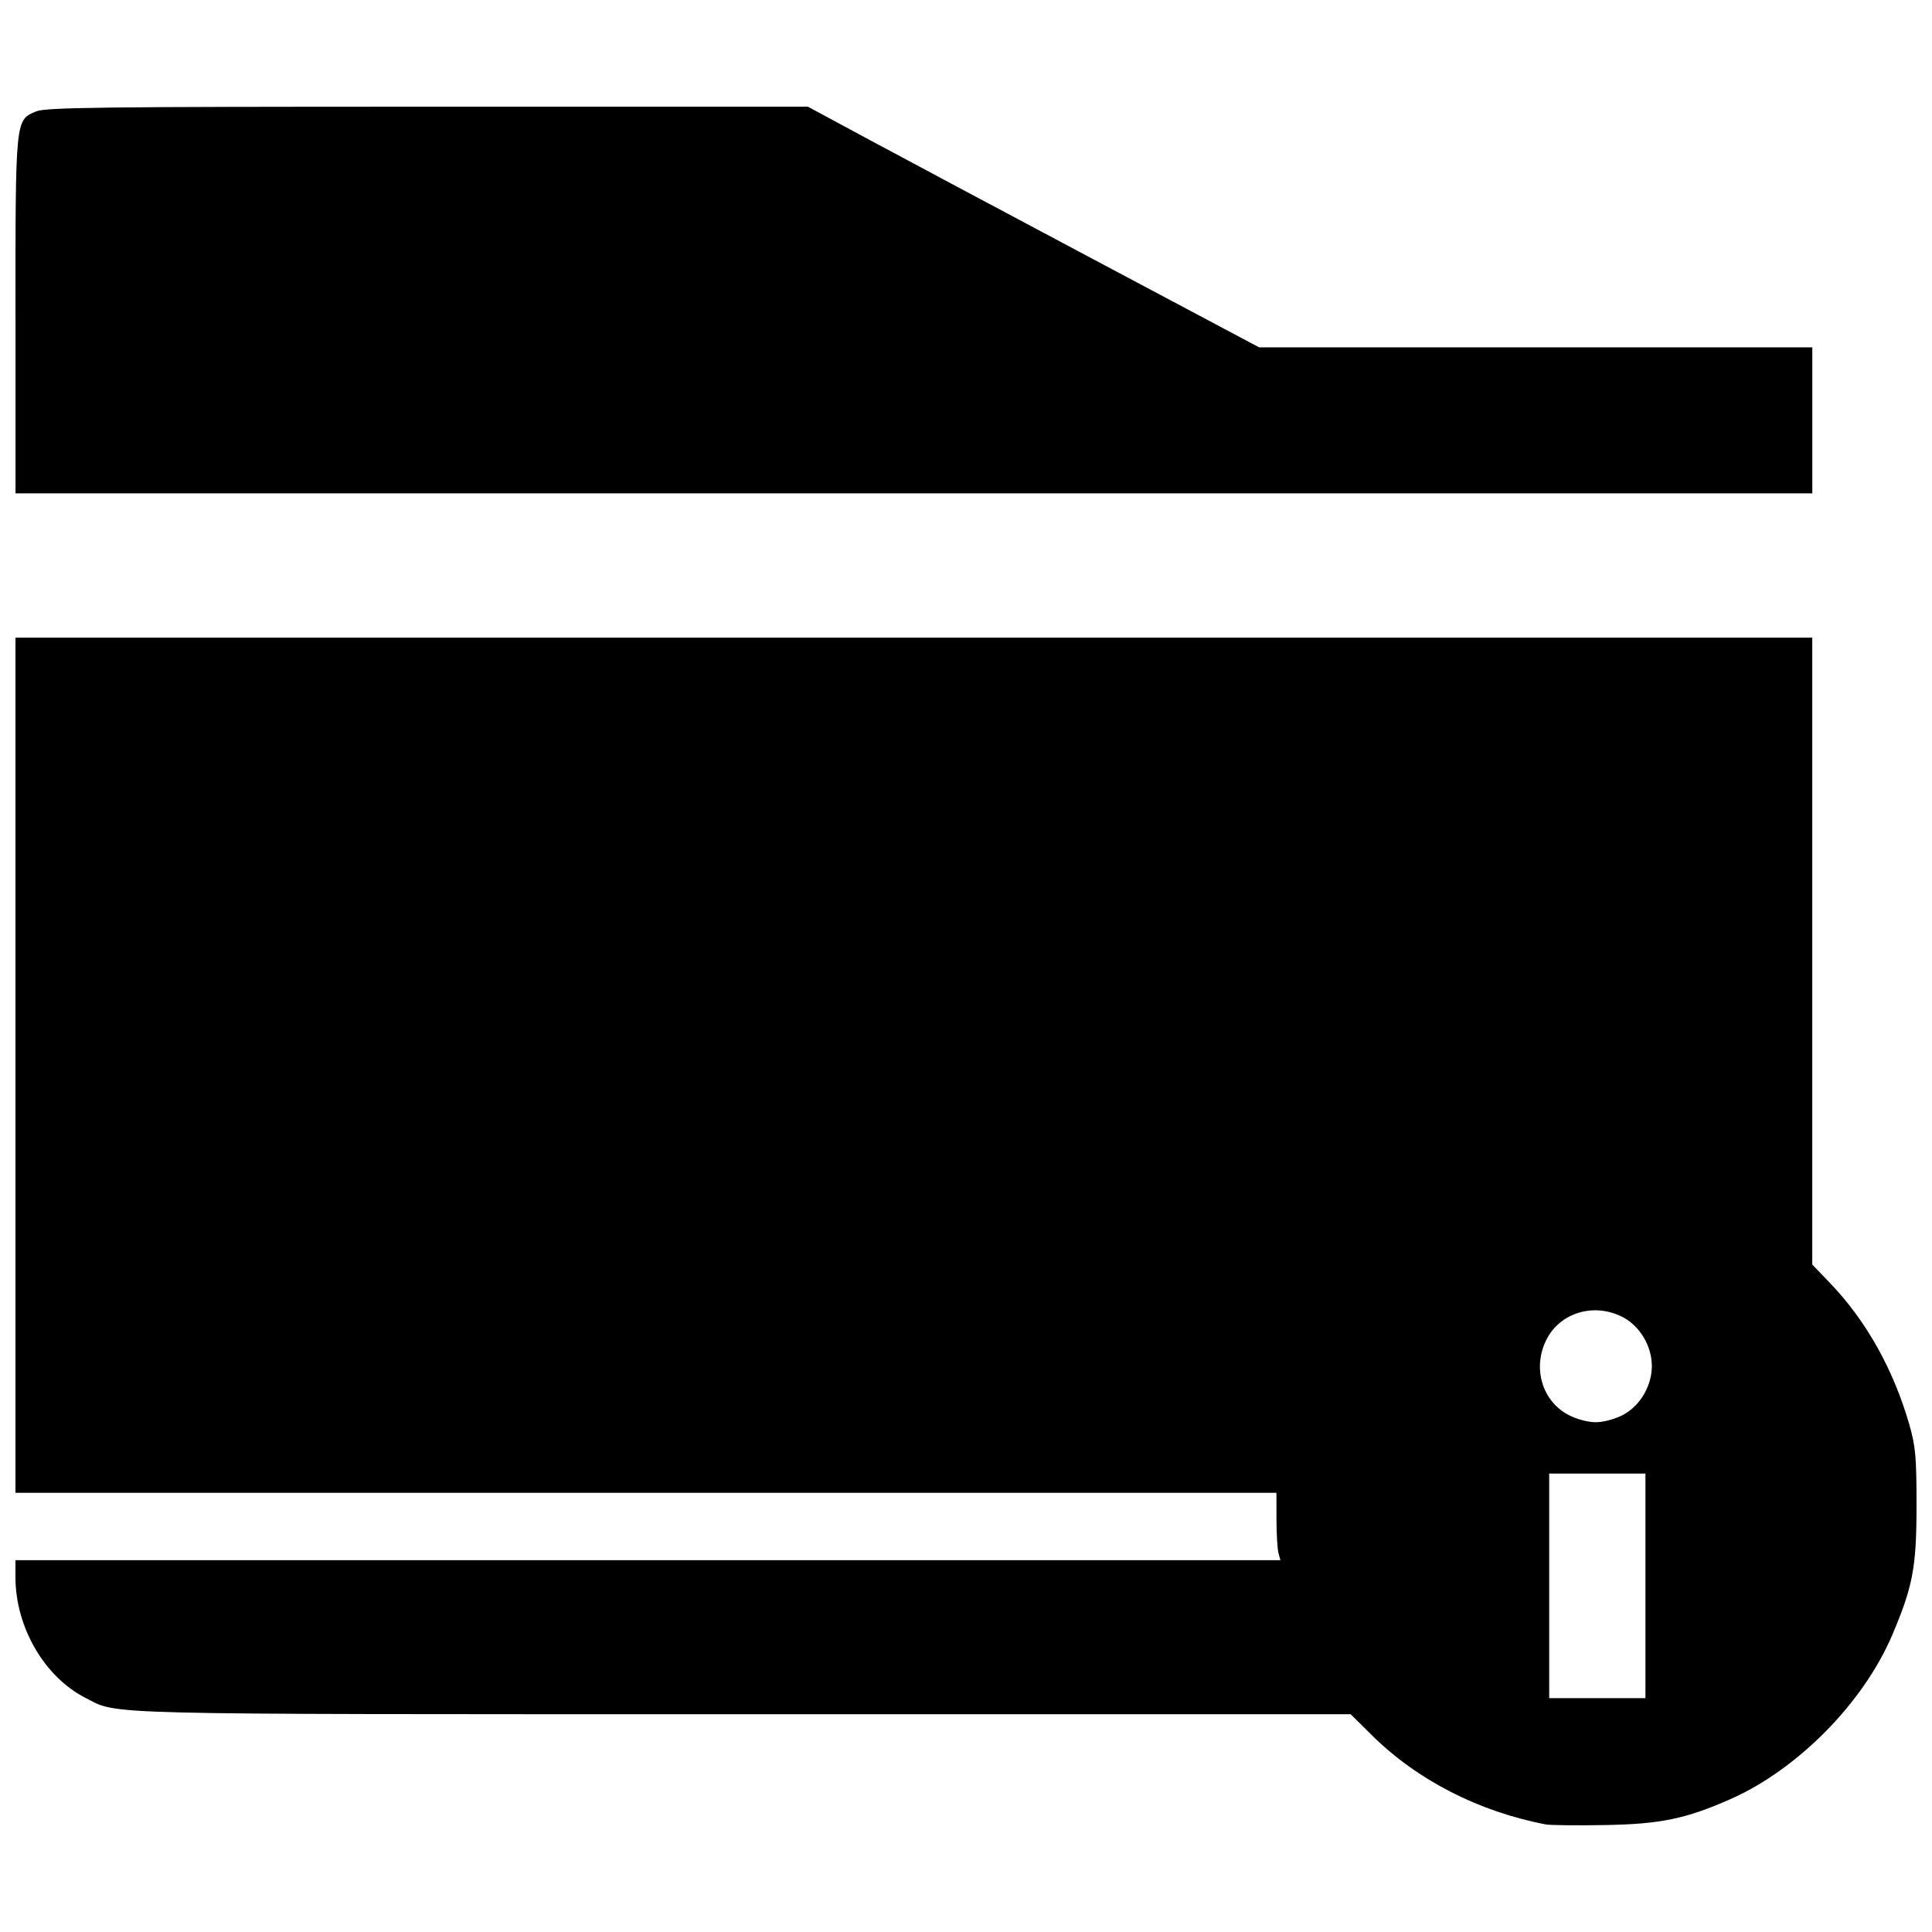 <?xml version="1.0" encoding="UTF-8"?>
<!-- Uploaded to: SVG Repo, www.svgrepo.com, Generator: SVG Repo Mixer Tools -->
<svg width="800px" height="800px" version="1.1" viewBox="144 144 512 512" xmlns="http://www.w3.org/2000/svg">
 <defs>
  <clipPath id="a">
   <path d="m148.09 172h503.81v456h-503.81z"/>
  </clipPath>
 </defs>
 <g clip-path="url(#a)">
  <path d="m553.7 627.5c-17.793-3.391-34.145-11.77-46.133-23.641l-5.633-5.578h-161.01c-173.81 0-165.38 0.211-174.27-4.328-10.906-5.562-18.559-18.758-18.559-31.992v-4.5h335.22l-0.512-1.914c-0.281-1.051-0.52-5.07-0.523-8.93l-0.012-7.016h-334.17v-226.61h476.17v166.12l4.742 4.945c9.539 9.949 16.719 22.754 20.949 37.359 1.691 5.844 1.941 8.613 1.941 21.586 0 16.297-0.965 21.426-6.441 34.297-7.641 17.957-25.031 35.598-42.879 43.492-11.773 5.207-18.539 6.609-33.164 6.867-7.484 0.133-14.562 0.059-15.73-0.164zm26.359-63.23v-29.762h-25.508v59.523h25.508zm-5.918-45.324c4.496-2.379 7.617-7.676 7.617-12.922 0-5.25-3.121-10.543-7.617-12.922-7.445-3.938-16.445-1.414-20.184 5.66-3.938 7.445-1.414 16.445 5.66 20.184 2.16 1.141 5.188 1.957 7.262 1.957s5.102-0.816 7.262-1.957zm-426.04-291.21c0-52.461-0.055-51.902 5.469-54.211 2.559-1.07 17.203-1.246 103.76-1.246h100.78l15.531 8.371c8.543 4.606 35.445 18.953 59.785 31.887l44.254 23.516h146.6v38.688h-476.17v-47.008z"/>
 </g>
</svg>